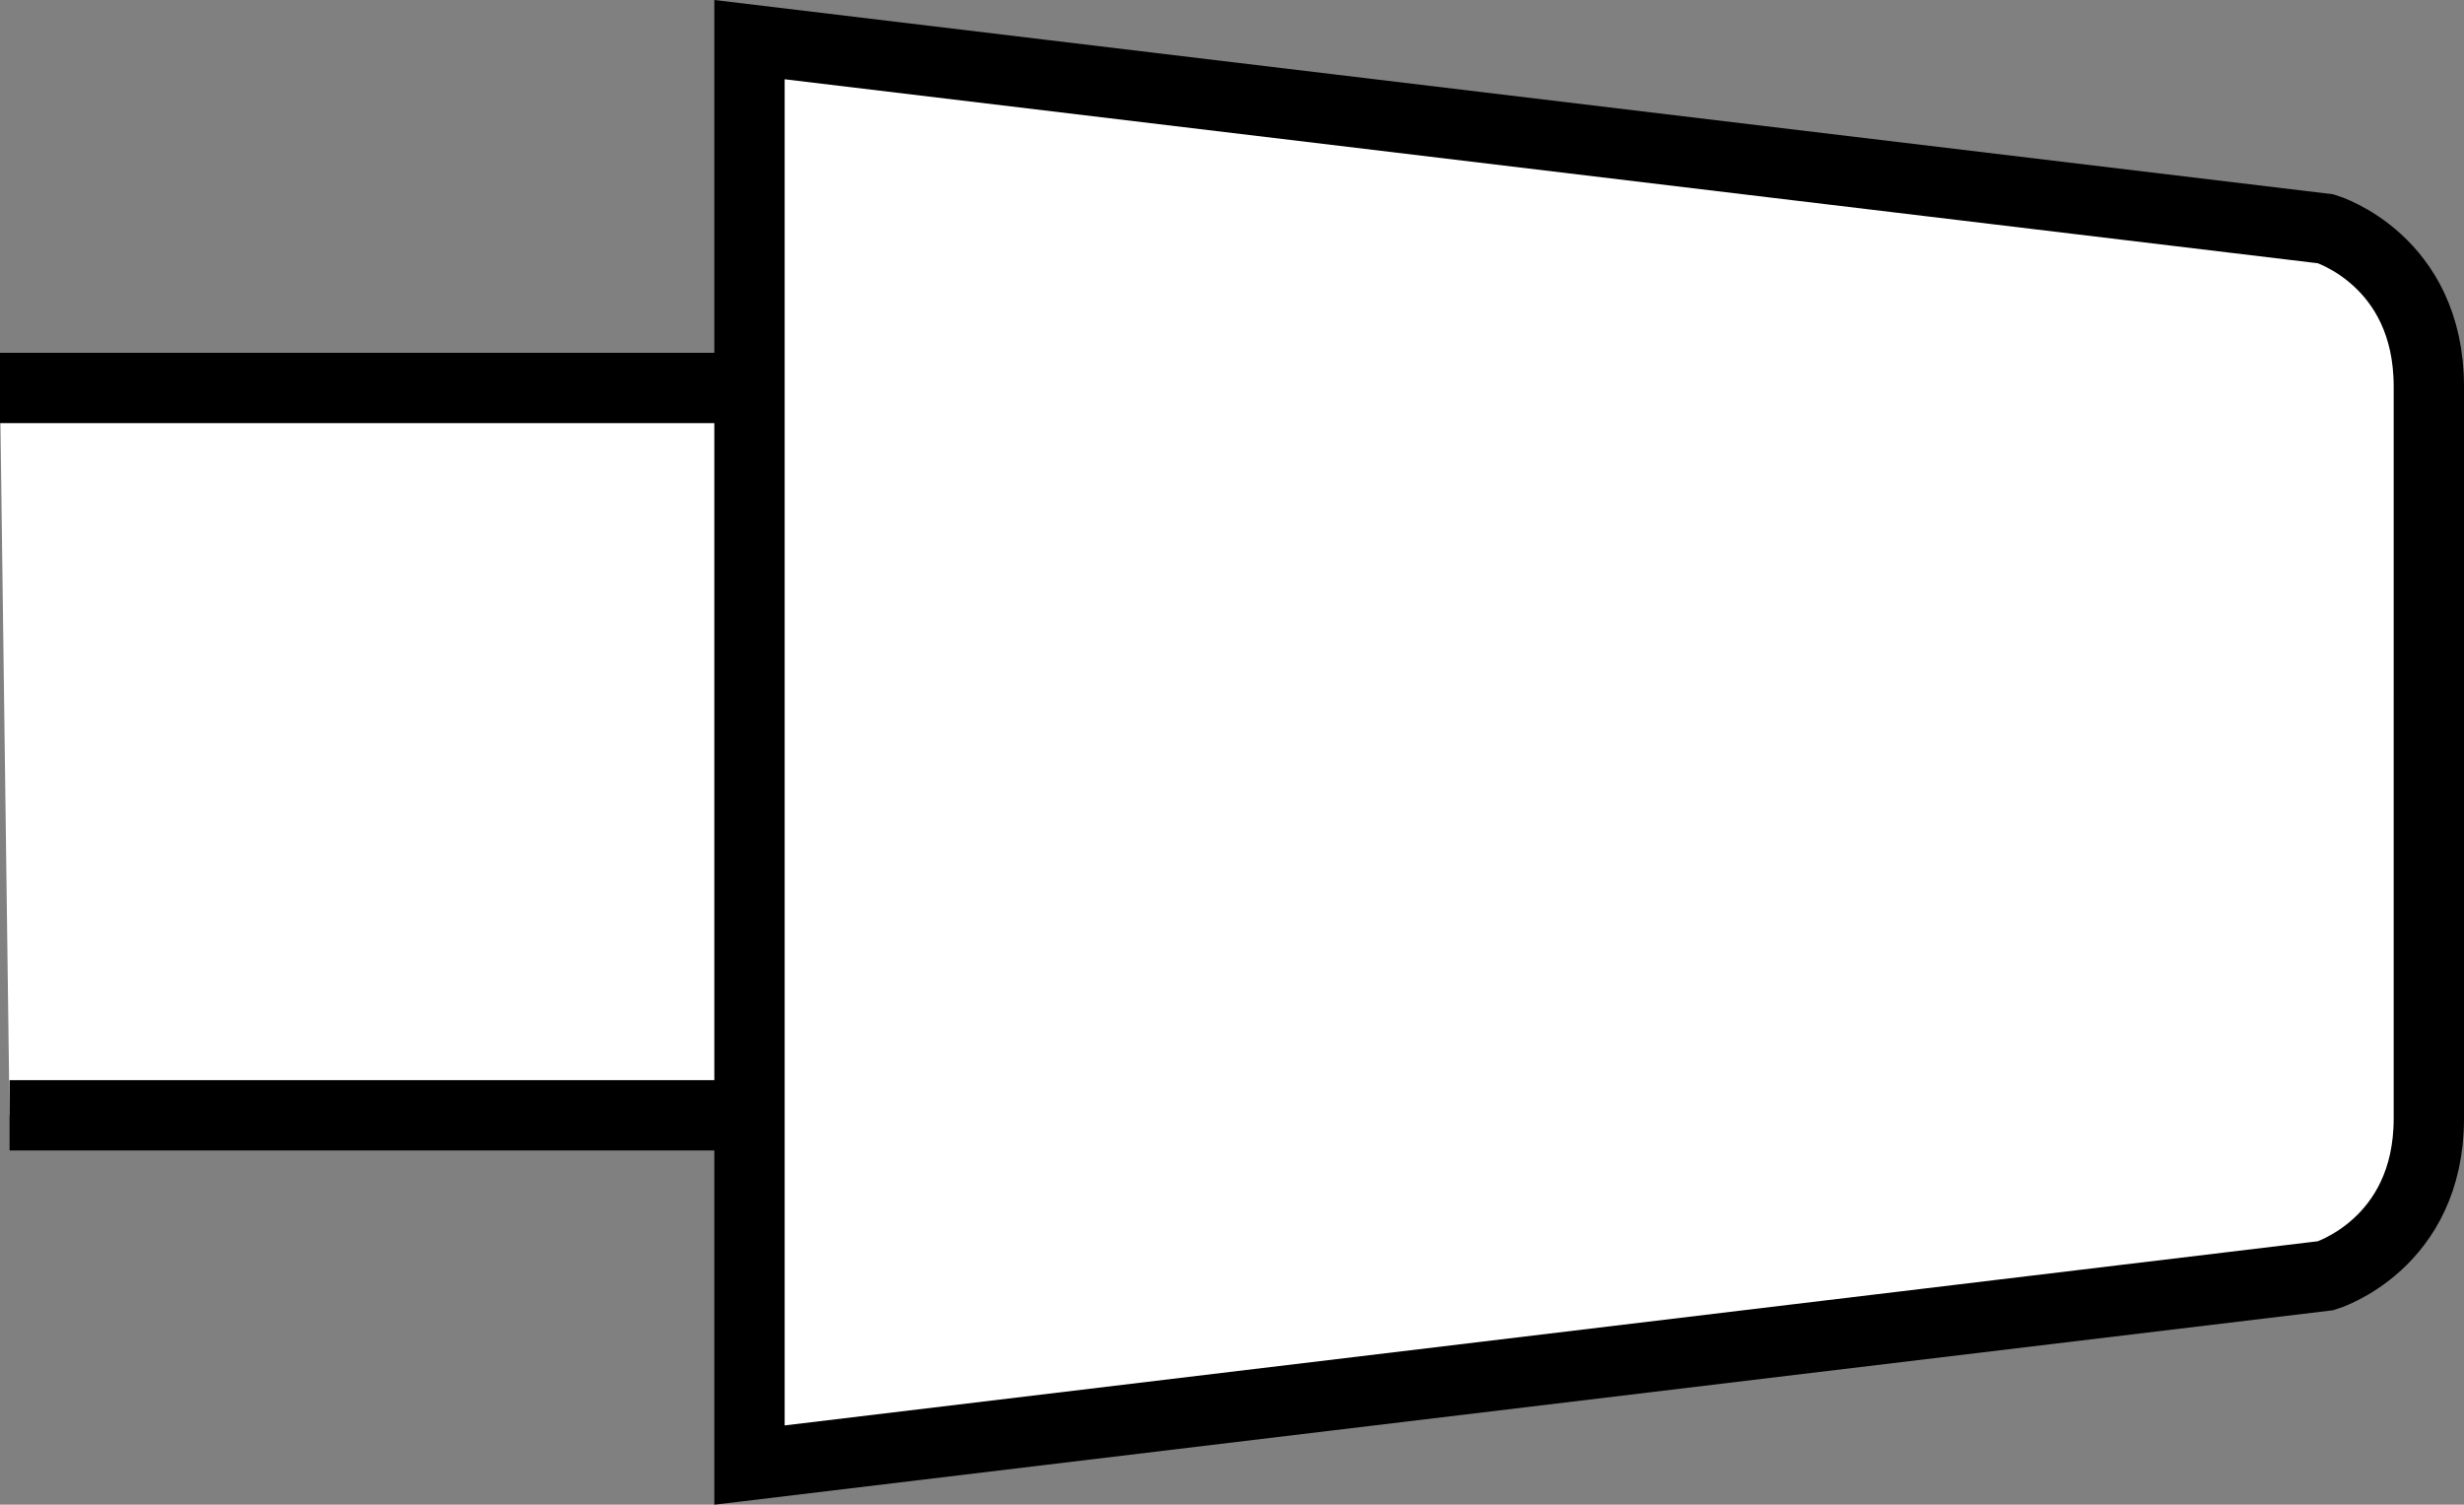 <?xml version="1.0" encoding="iso-8859-1"?>
<!-- Generator: Adobe Illustrator 28.1.0, SVG Export Plug-In . SVG Version: 6.00 Build 0)  -->
<svg version="1.1" id="image" xmlns="http://www.w3.org/2000/svg" xmlns:xlink="http://www.w3.org/1999/xlink" x="0px" y="0px"
	 width="28.033px" height="17.119px" viewBox="0 0 28.033 17.119" enable-background="new 0 0 28.033 17.119"
	 xml:space="preserve">
<rect x="0" y="0" width="28.033" height="17.119" fill="#808080" stroke="none"/>
<polyline fill="#FFFFFF" stroke="#000000" stroke-width="0.8" stroke-miterlimit="10" points="0,4.414 8.543,4.414 
	8.543,12.689 0.109,12.689 "/>
<path fill="#FFFFFF" stroke="#000000" stroke-width="0.8" stroke-miterlimit="10" d="M8.527,8.869v7.799l17.934-2.154
	c0,0,1.172-0.354,1.172-1.789c0-1.439,0-4.306,0-4.306V7.892c0,0,0-2.062,0-3.494c0-1.443-1.172-1.795-1.172-1.795
	L8.527,0.451v7.803V8.869z"/>
</svg>
